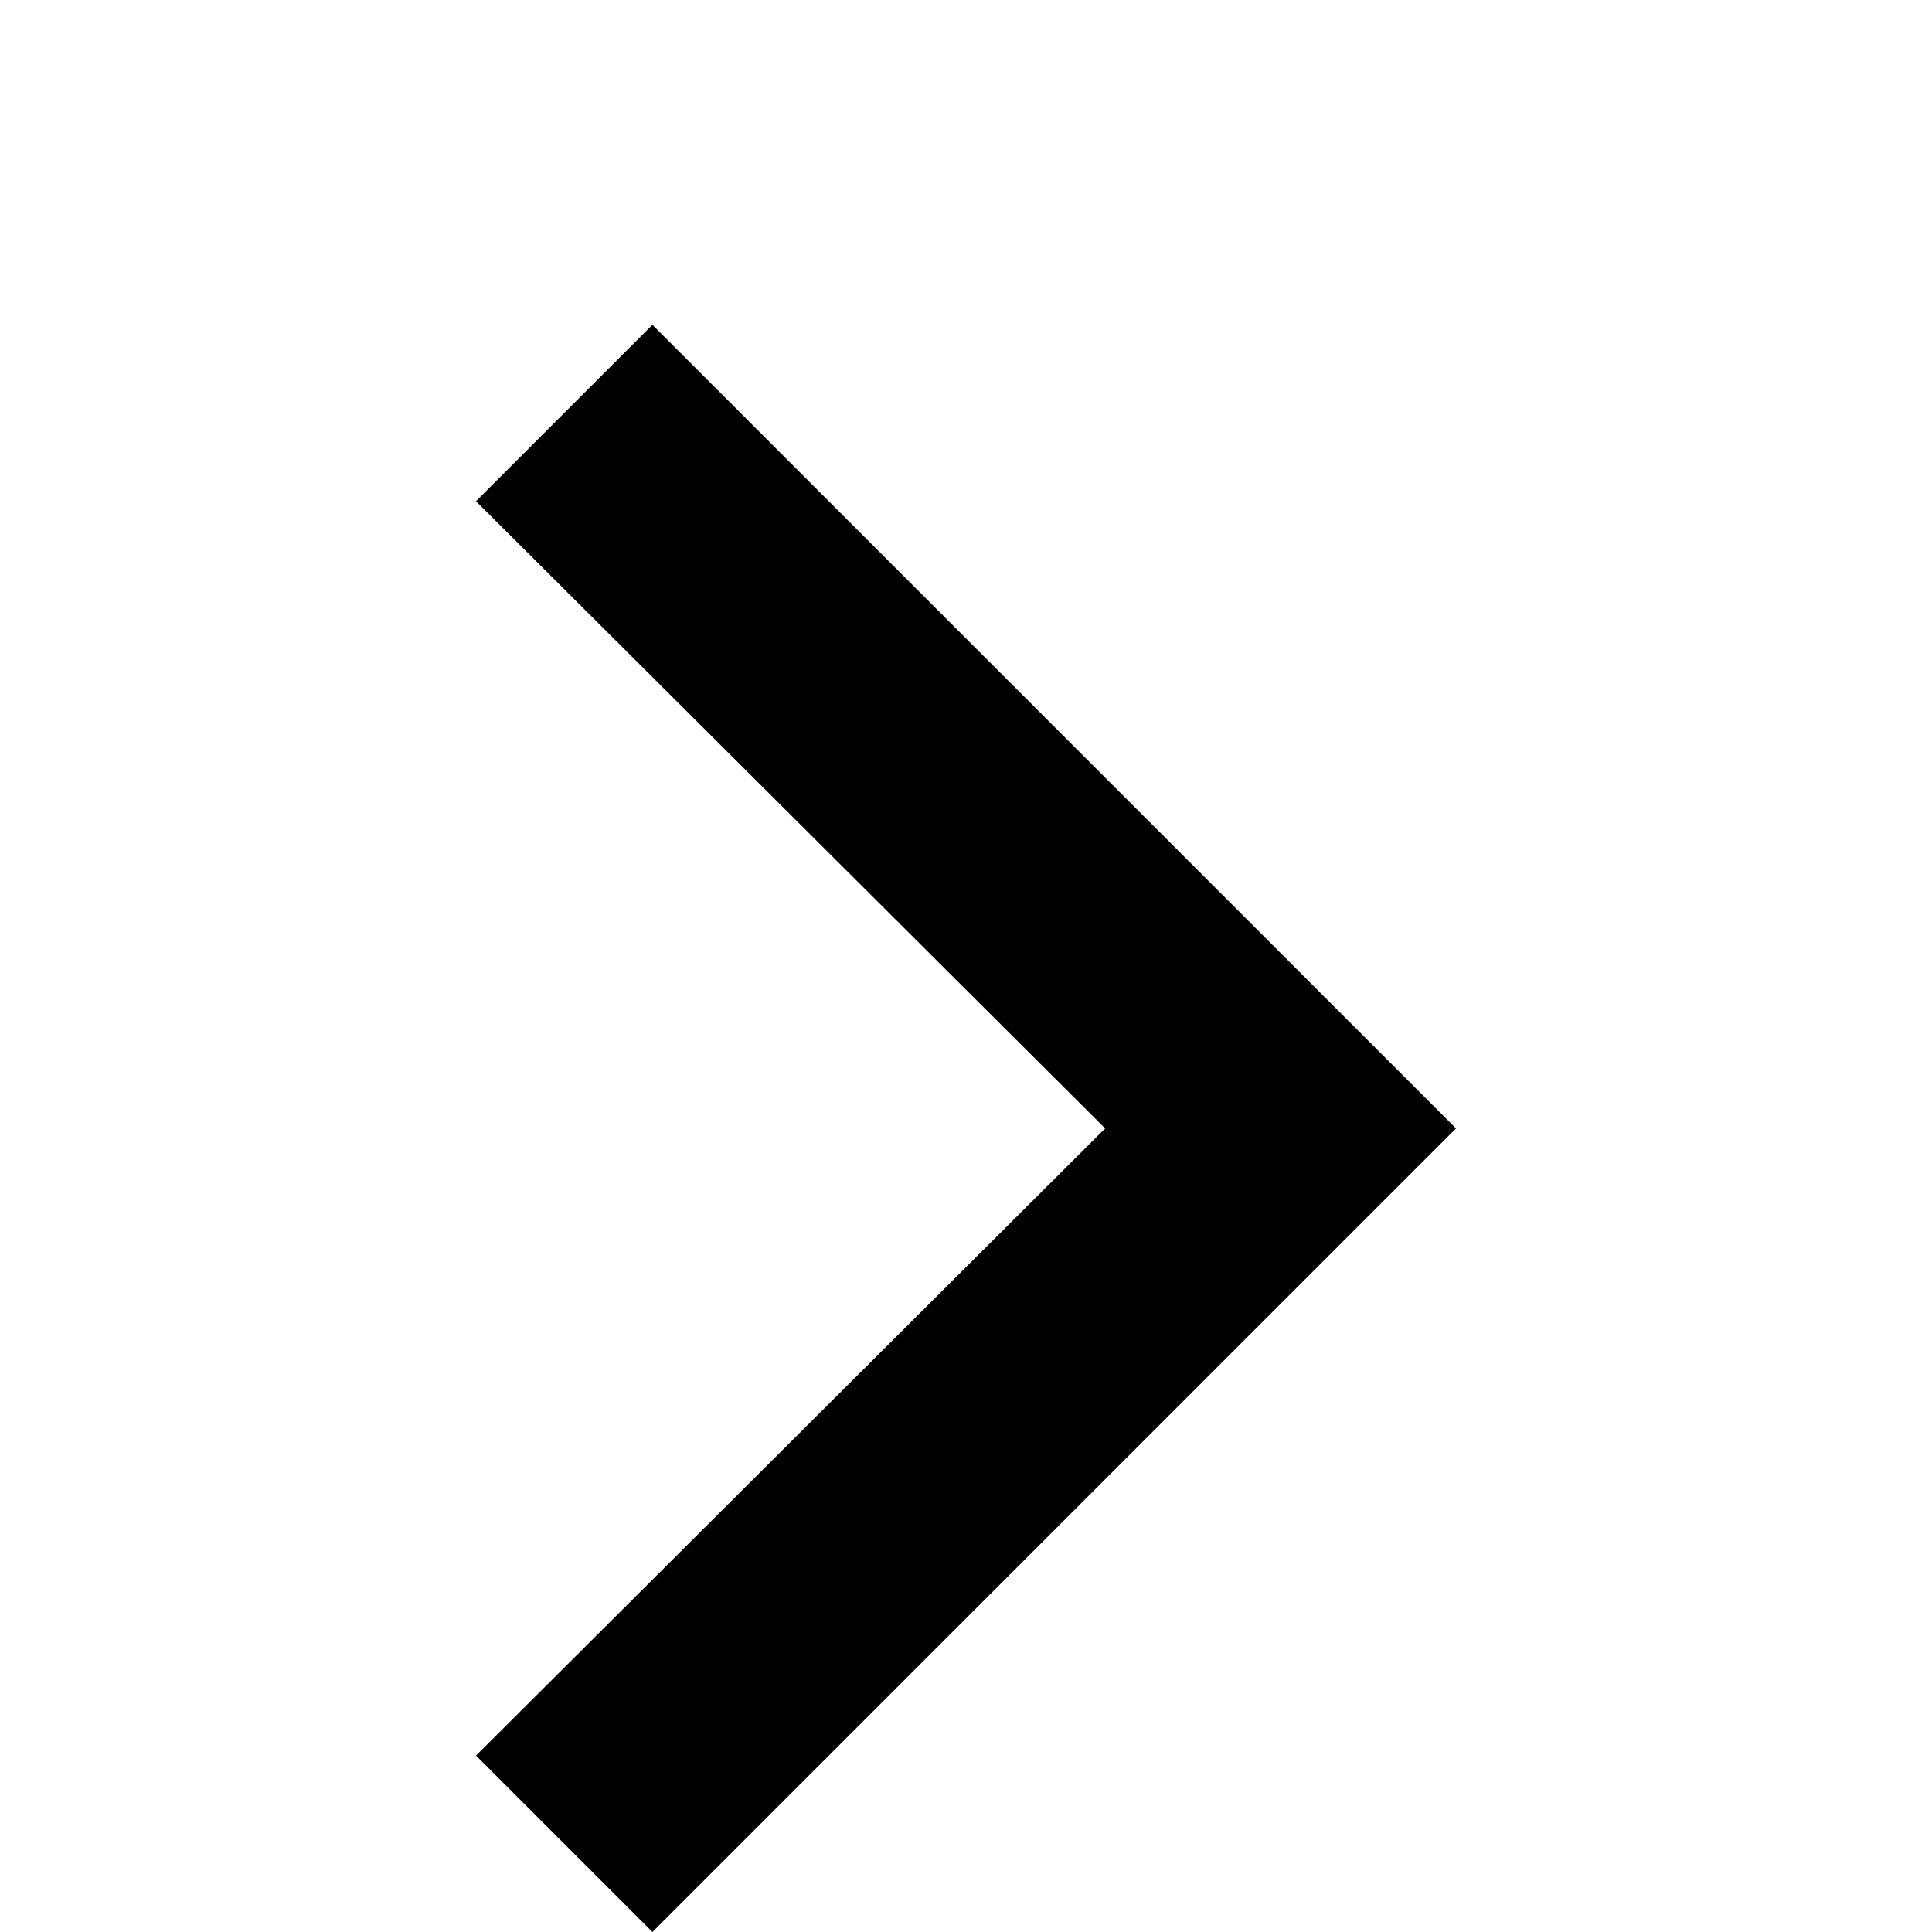 <?xml version="1.0" encoding="UTF-8"?> <svg xmlns="http://www.w3.org/2000/svg" width="32" height="32" viewBox="0 0 32 32" fill="none"> <path d="M10.806 32L7.884 29.078L18.305 18.69L7.884 8.302L10.806 5.38L24.116 18.69L10.806 32Z" fill="black"></path> </svg> 
